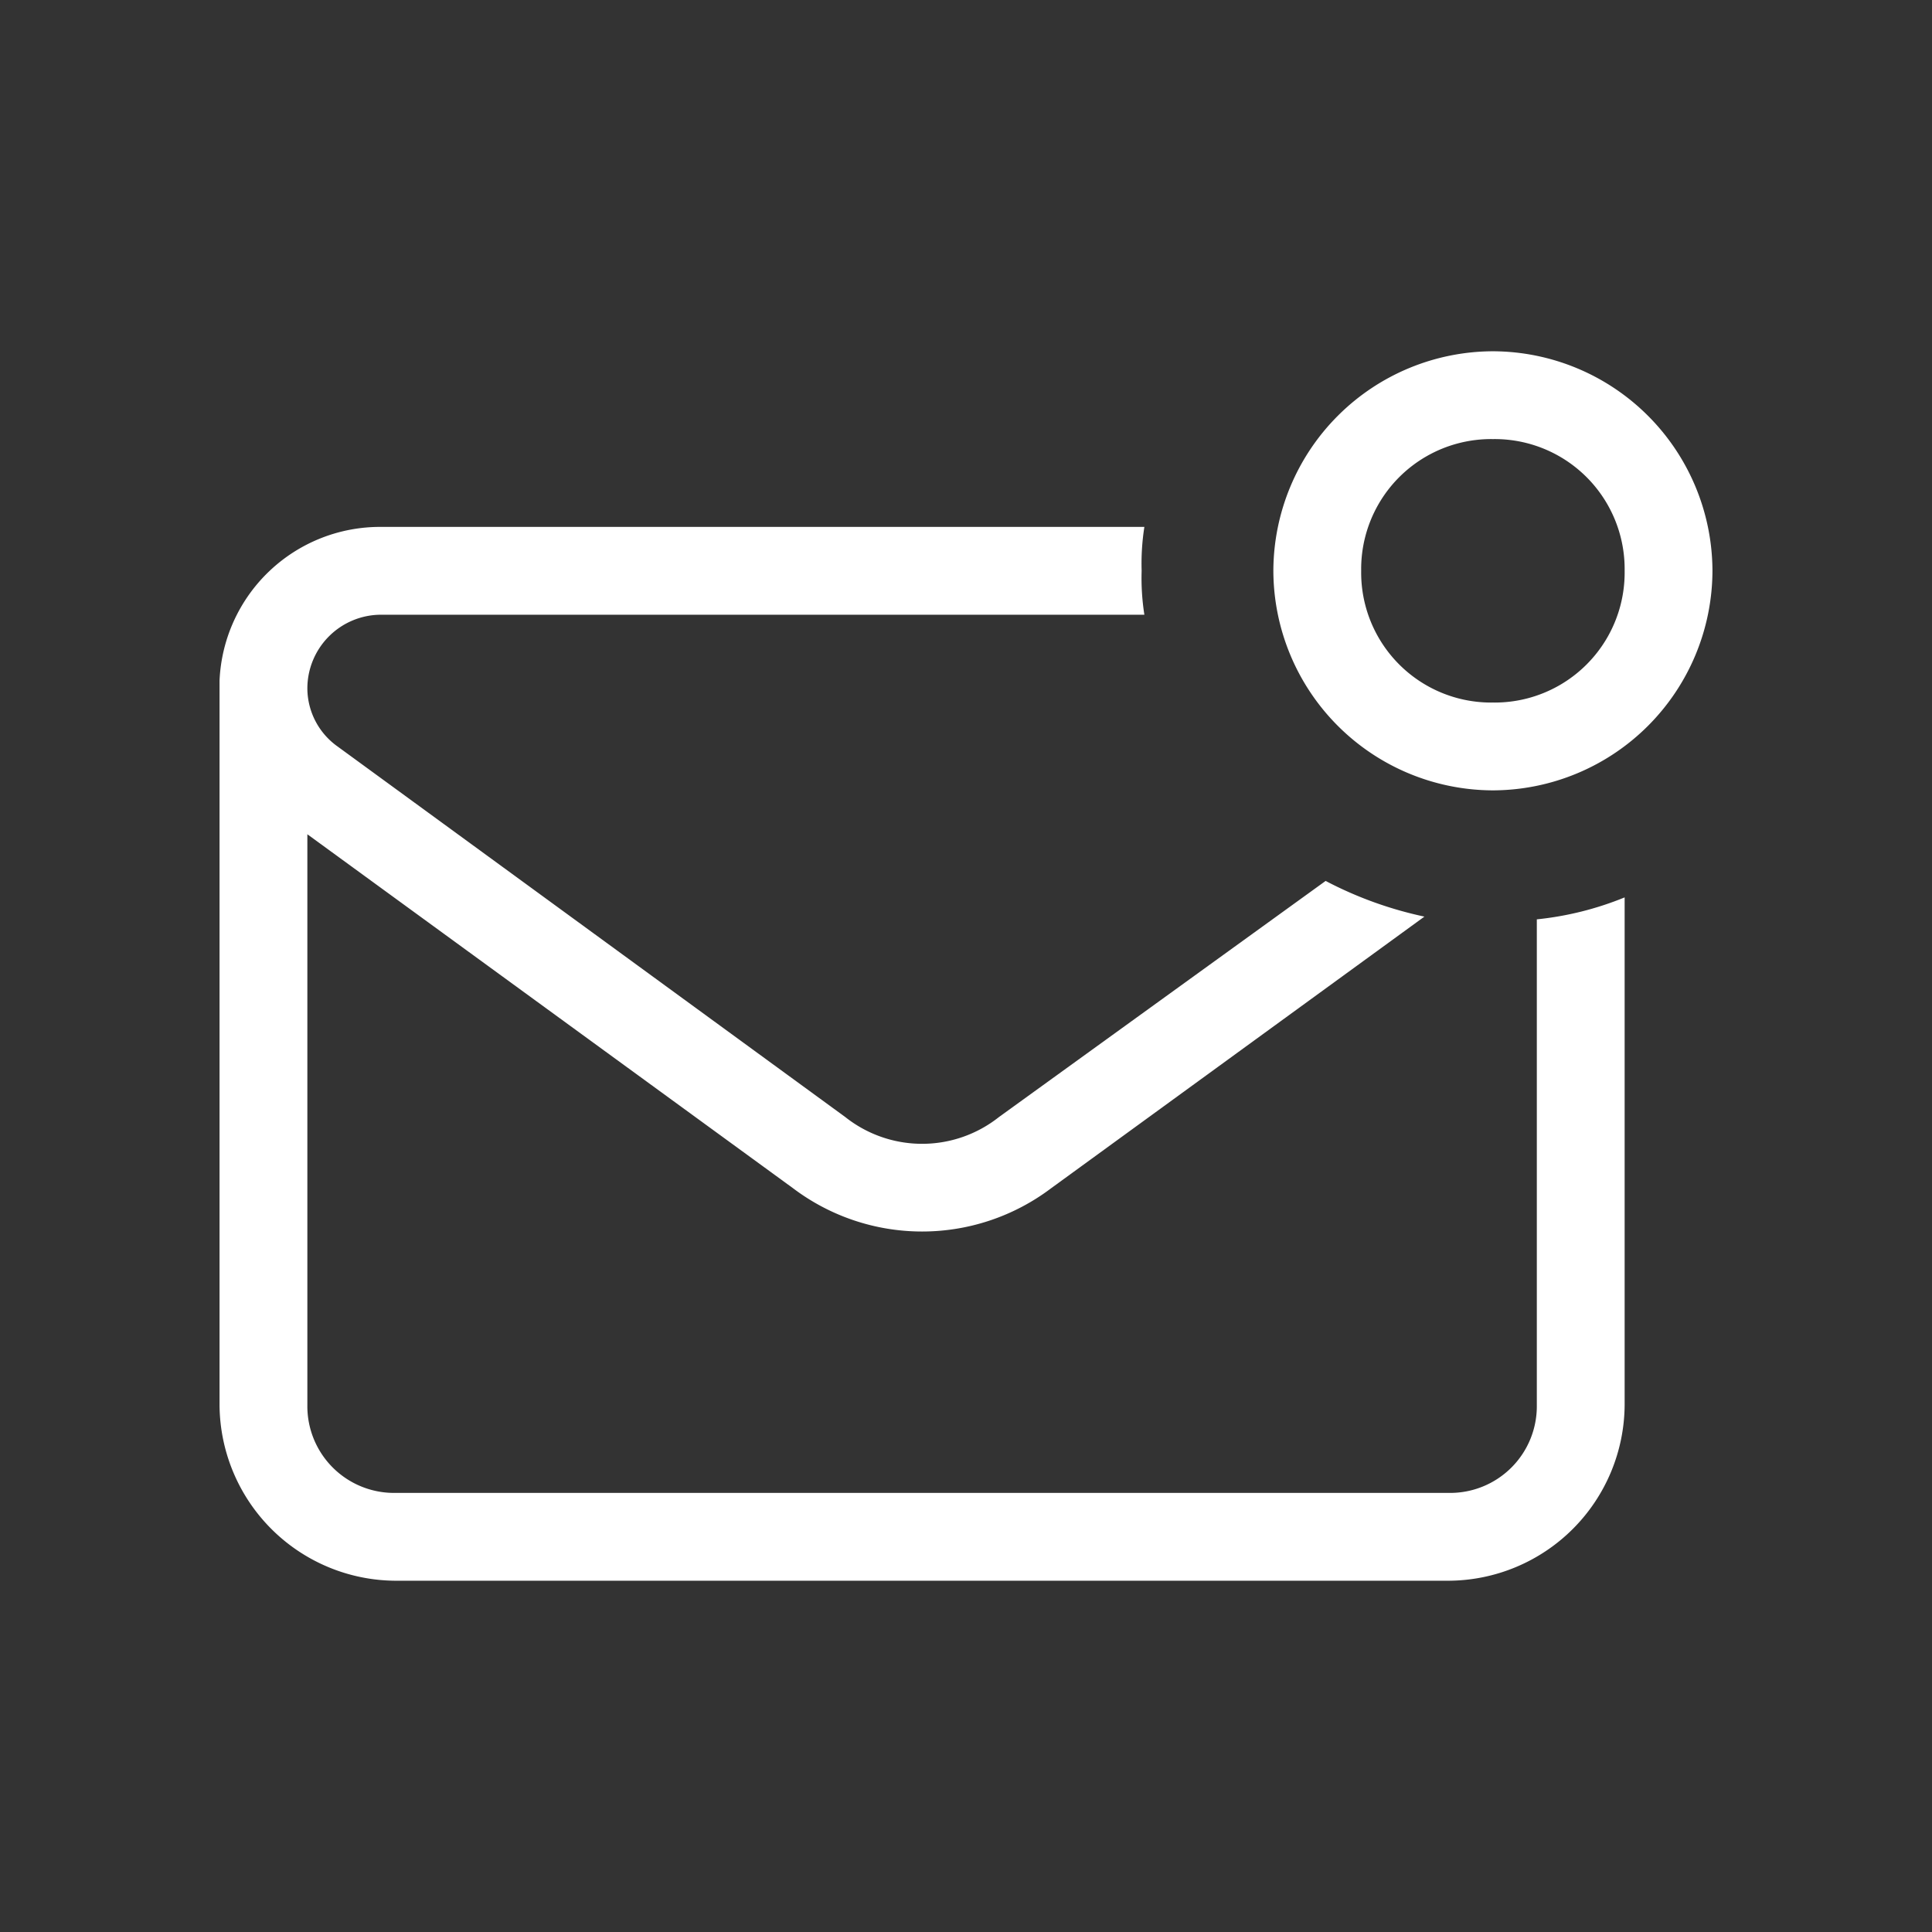 <svg xmlns="http://www.w3.org/2000/svg" width="55" height="55" viewBox="0 0 55 55"><rect x="0" y="0" width="55" height="55" fill="#333333" stroke="none"/><g transform="translate(-63.75 10)"><path d="M12.5-28.75a3.7,3.7,0,0,1,3.75-3.75A3.7,3.7,0,0,1,20-28.75,3.7,3.7,0,0,1,16.25-25,3.7,3.7,0,0,1,12.5-28.75Zm10,0A6.268,6.268,0,0,0,16.25-35,6.268,6.268,0,0,0,10-28.75a6.268,6.268,0,0,0,6.25,6.25A6.268,6.268,0,0,0,22.5-28.75ZM20-5V-19.453a9.032,9.032,0,0,1-2.5.625V-5A2.468,2.468,0,0,1,15-2.5H-15A2.468,2.468,0,0,1-17.5-5V-21.25L-3.672-11.172a6.094,6.094,0,0,0,7.344,0L14.3-18.906a10.946,10.946,0,0,1-2.812-1.016L2.188-13.2a3.521,3.521,0,0,1-4.375,0L-16.641-23.75a2.038,2.038,0,0,1-.859-1.641A2.1,2.1,0,0,1-15.391-27.5H6.328a6.72,6.72,0,0,1-.078-1.25A6.72,6.72,0,0,1,6.328-30H-15.391A4.574,4.574,0,0,0-20-25.625V-5a5.035,5.035,0,0,0,5,5H15A5.035,5.035,0,0,0,20-5Z" transform="translate(90 35)" fill="#fff"/><rect width="55" height="55" transform="translate(63.75 -10)" fill="none"/></g></svg>